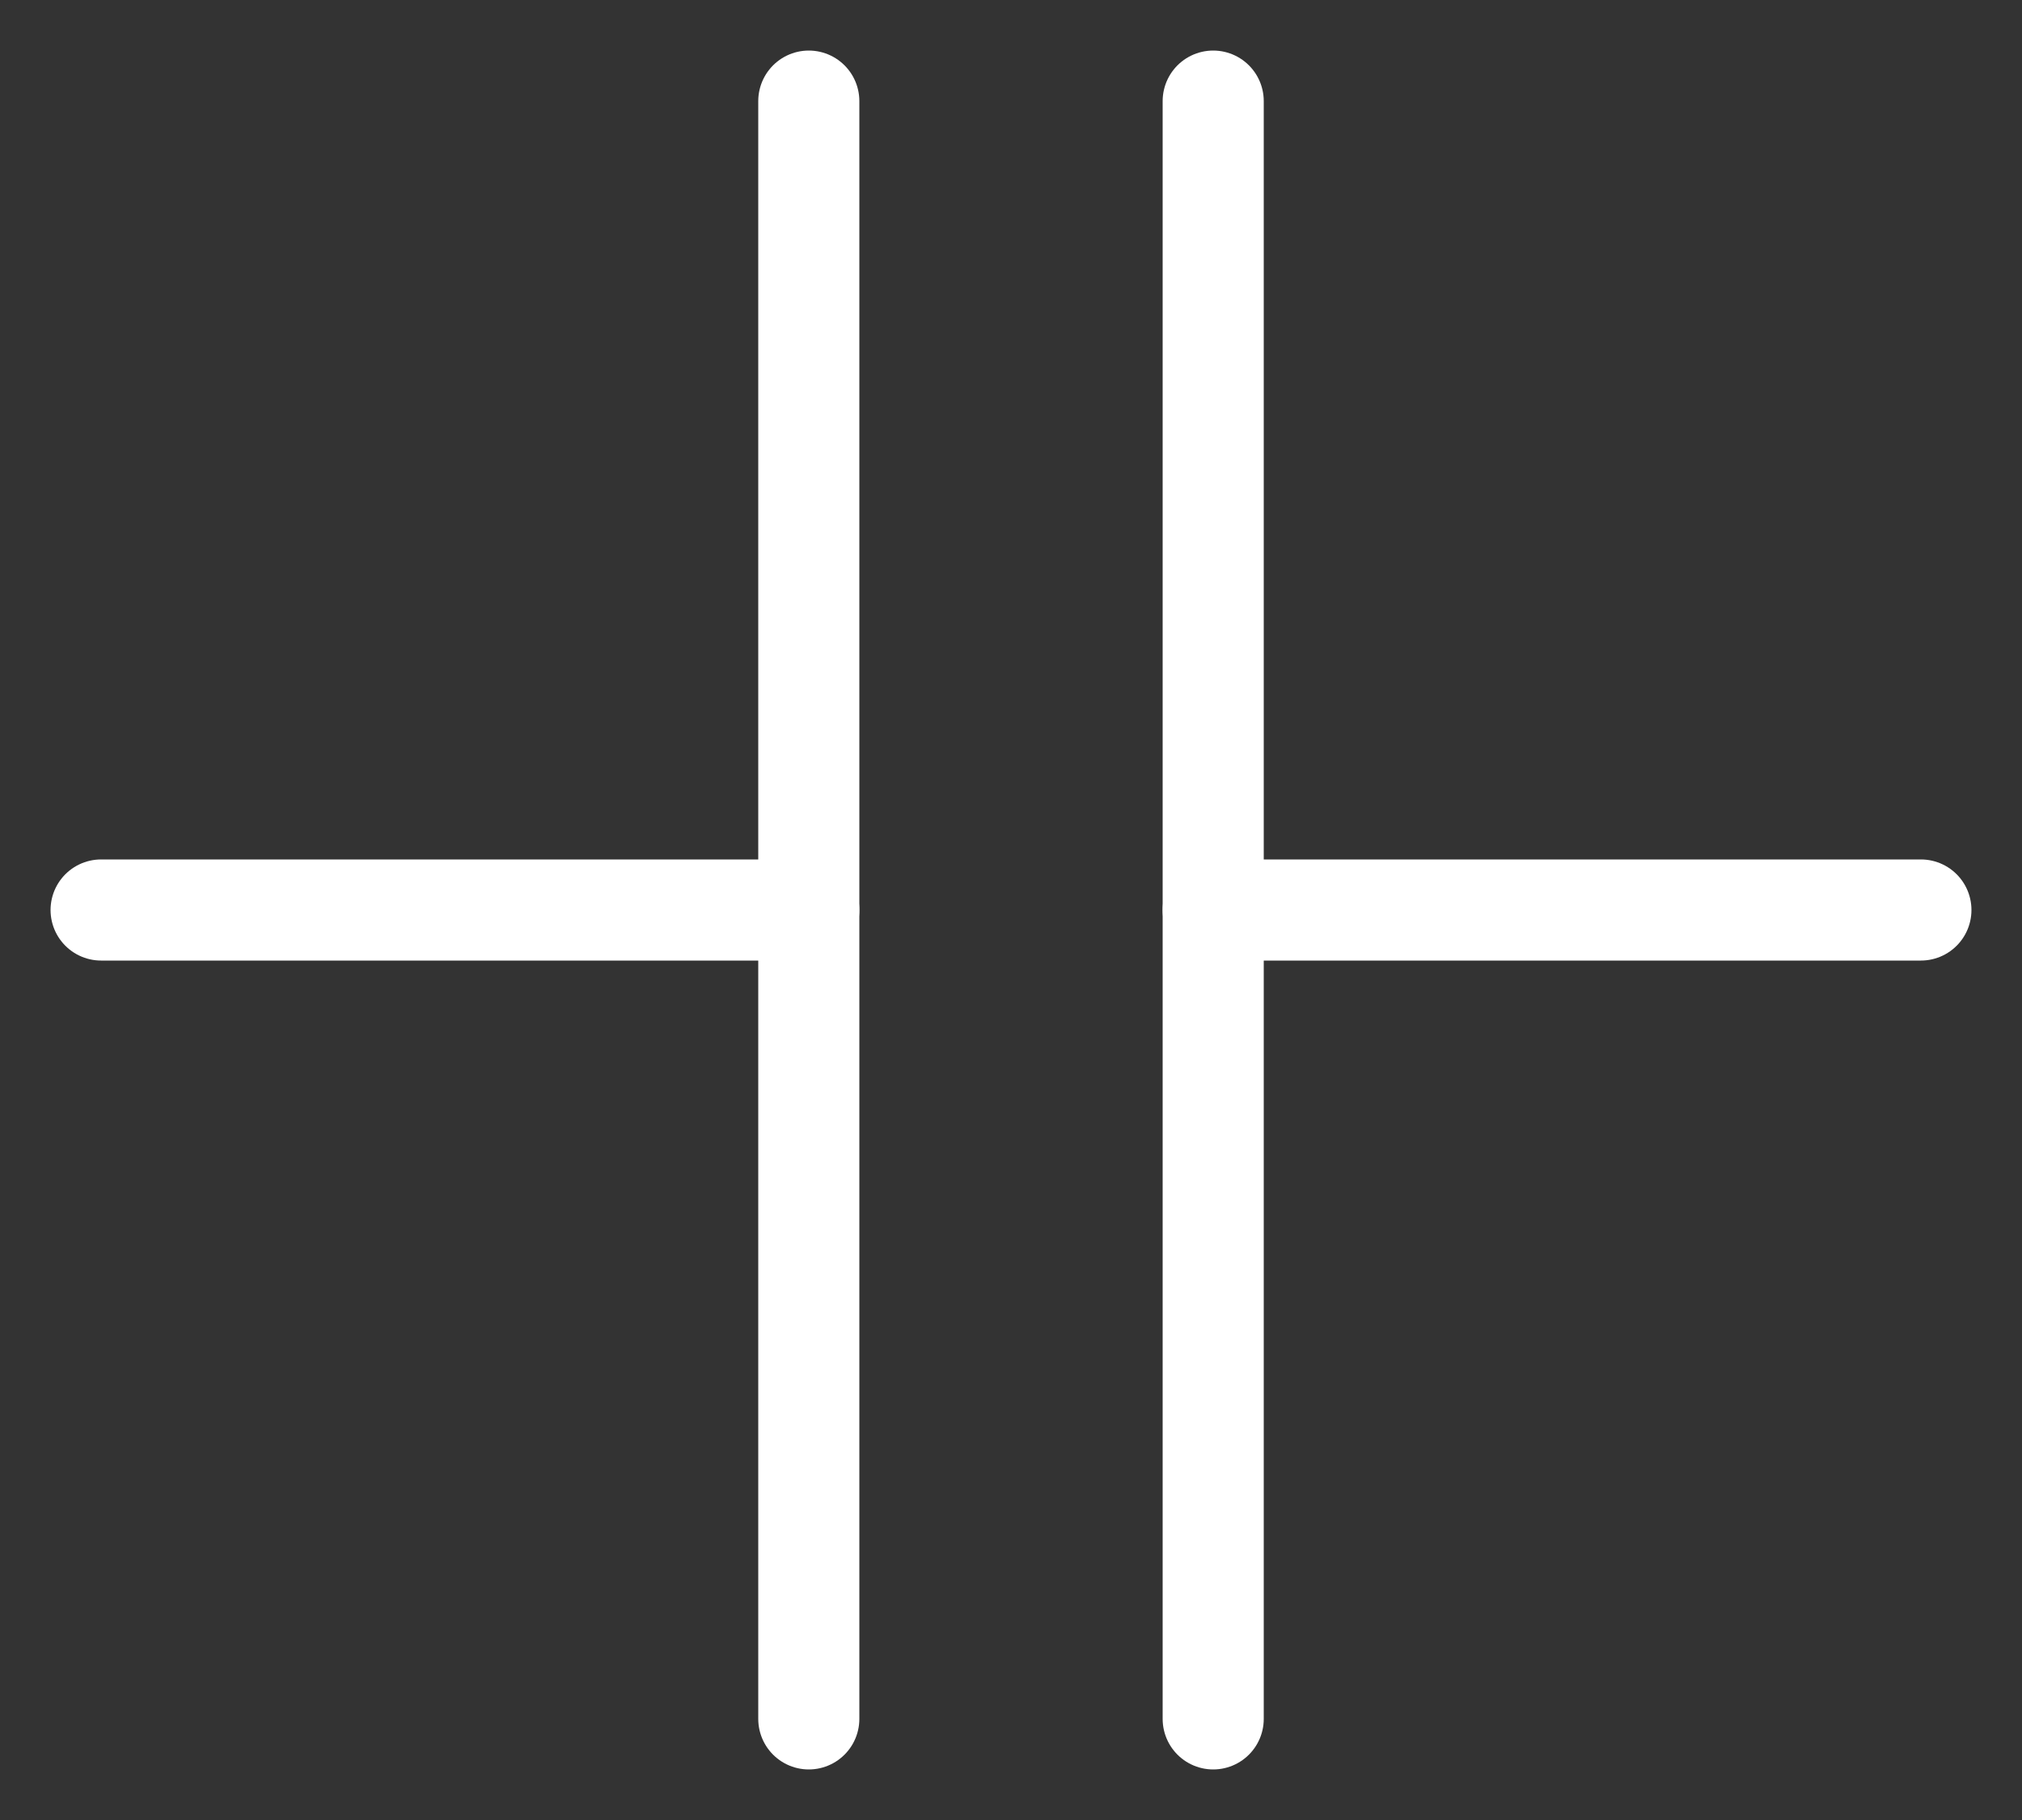 <svg width="20" height="18" viewBox="0 0 20 18" fill="none" xmlns="http://www.w3.org/2000/svg">
    <rect x="0" y="0" width="20" height="18" fill="#333333" stroke="none"/>
    <path d="M1 9L8 9" stroke="white" stroke-linecap="round" />
    <path d="M19 9L12 9" stroke="white" stroke-linecap="round" />
    <path d="M8 17L8 1" stroke="white" stroke-linecap="round" />
    <path d="M12 17L12 1" stroke="white" stroke-linecap="round" />
</svg>
